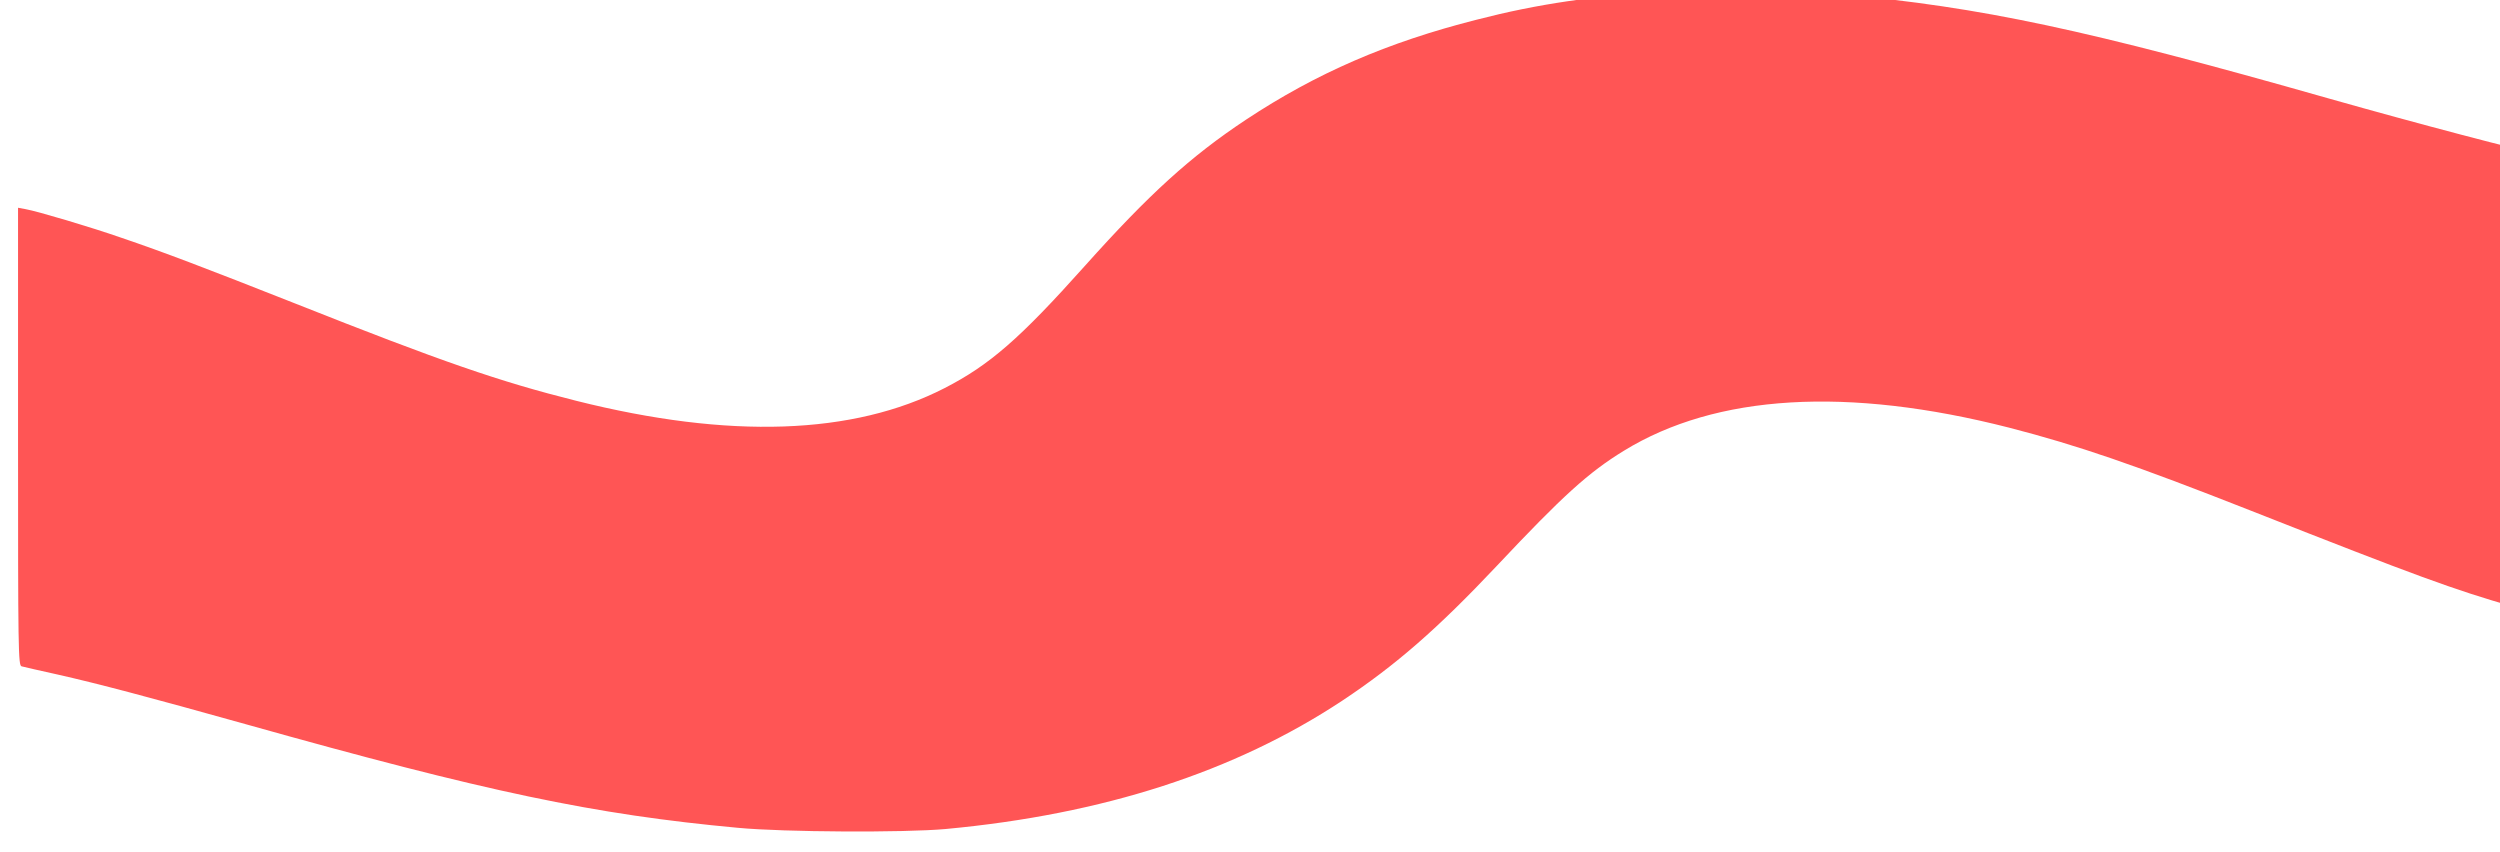 <?xml version="1.0" encoding="UTF-8" standalone="no"?>
<svg
   version="1.0"
   width="88pt"
   height="30pt"
   viewBox="0 0 88 30"
   preserveAspectRatio="xMidYMid"
   id="svg614"
   sodipodi:docname="1761082.svg"
   inkscape:version="1.2.2 (b0a8486, 2022-12-01)"
   xmlns:inkscape="http://www.inkscape.org/namespaces/inkscape"
   xmlns:sodipodi="http://sodipodi.sourceforge.net/DTD/sodipodi-0.dtd"
   xmlns="http://www.w3.org/2000/svg"
   xmlns:svg="http://www.w3.org/2000/svg">
  <defs
     id="defs618" />
  <sodipodi:namedview
     id="namedview616"
     pagecolor="#ffffff"
     bordercolor="#cccccc"
     borderopacity="1"
     inkscape:showpageshadow="0"
     inkscape:pageopacity="1"
     inkscape:pagecheckerboard="0"
     inkscape:deskcolor="#d1d1d1"
     inkscape:document-units="pt"
     showgrid="false"
     inkscape:zoom="7.1833333"
     inkscape:cx="60"
     inkscape:cy="20.046404"
     inkscape:window-width="960"
     inkscape:window-height="571"
     inkscape:window-x="0"
     inkscape:window-y="0"
     inkscape:window-maximized="1"
     inkscape:current-layer="svg614" />
  <g
     transform="matrix(0.007,0,0,-0.007,0.635,29.307)"
     fill="#000000"
     stroke="none"
     id="g612"
     style="stroke-width:14.796;fill:#ff5555">
    <path
       d="m 8330,4234 c -408,-26 -688,-67 -994,-146 -450,-114 -807,-269 -1161,-503 -279,-185 -487,-374 -810,-735 -328,-367 -480,-499 -706,-615 -460,-236 -1082,-257 -1851,-64 -387,97 -674,196 -1418,491 -451,178 -655,256 -870,329 -155,54 -421,133 -482,144 l -38,7 V 1992 C 0,905 1,841 18,836 27,833 109,815 198,795 398,750 659,681 1145,545 2359,204 2896,91 3620,24 3853,2 4456,-1 4665,18 c 793,74 1452,287 1995,646 268,178 478,361 775,676 333,354 462,471 640,580 464,285 1124,324 1938,116 345,-89 633,-188 1217,-418 837,-330 1015,-395 1320,-483 102,-29 200,-56 218,-60 l 32,-7 -2,1158 -3,1158 -40,9 c -193,41 -692,173 -1130,297 -1230,350 -1748,460 -2464,526 -156,14 -709,26 -831,18 z"
       id="path610"
       style="stroke-width:14.796;fill:#ff5555" />
  </g>
</svg>
